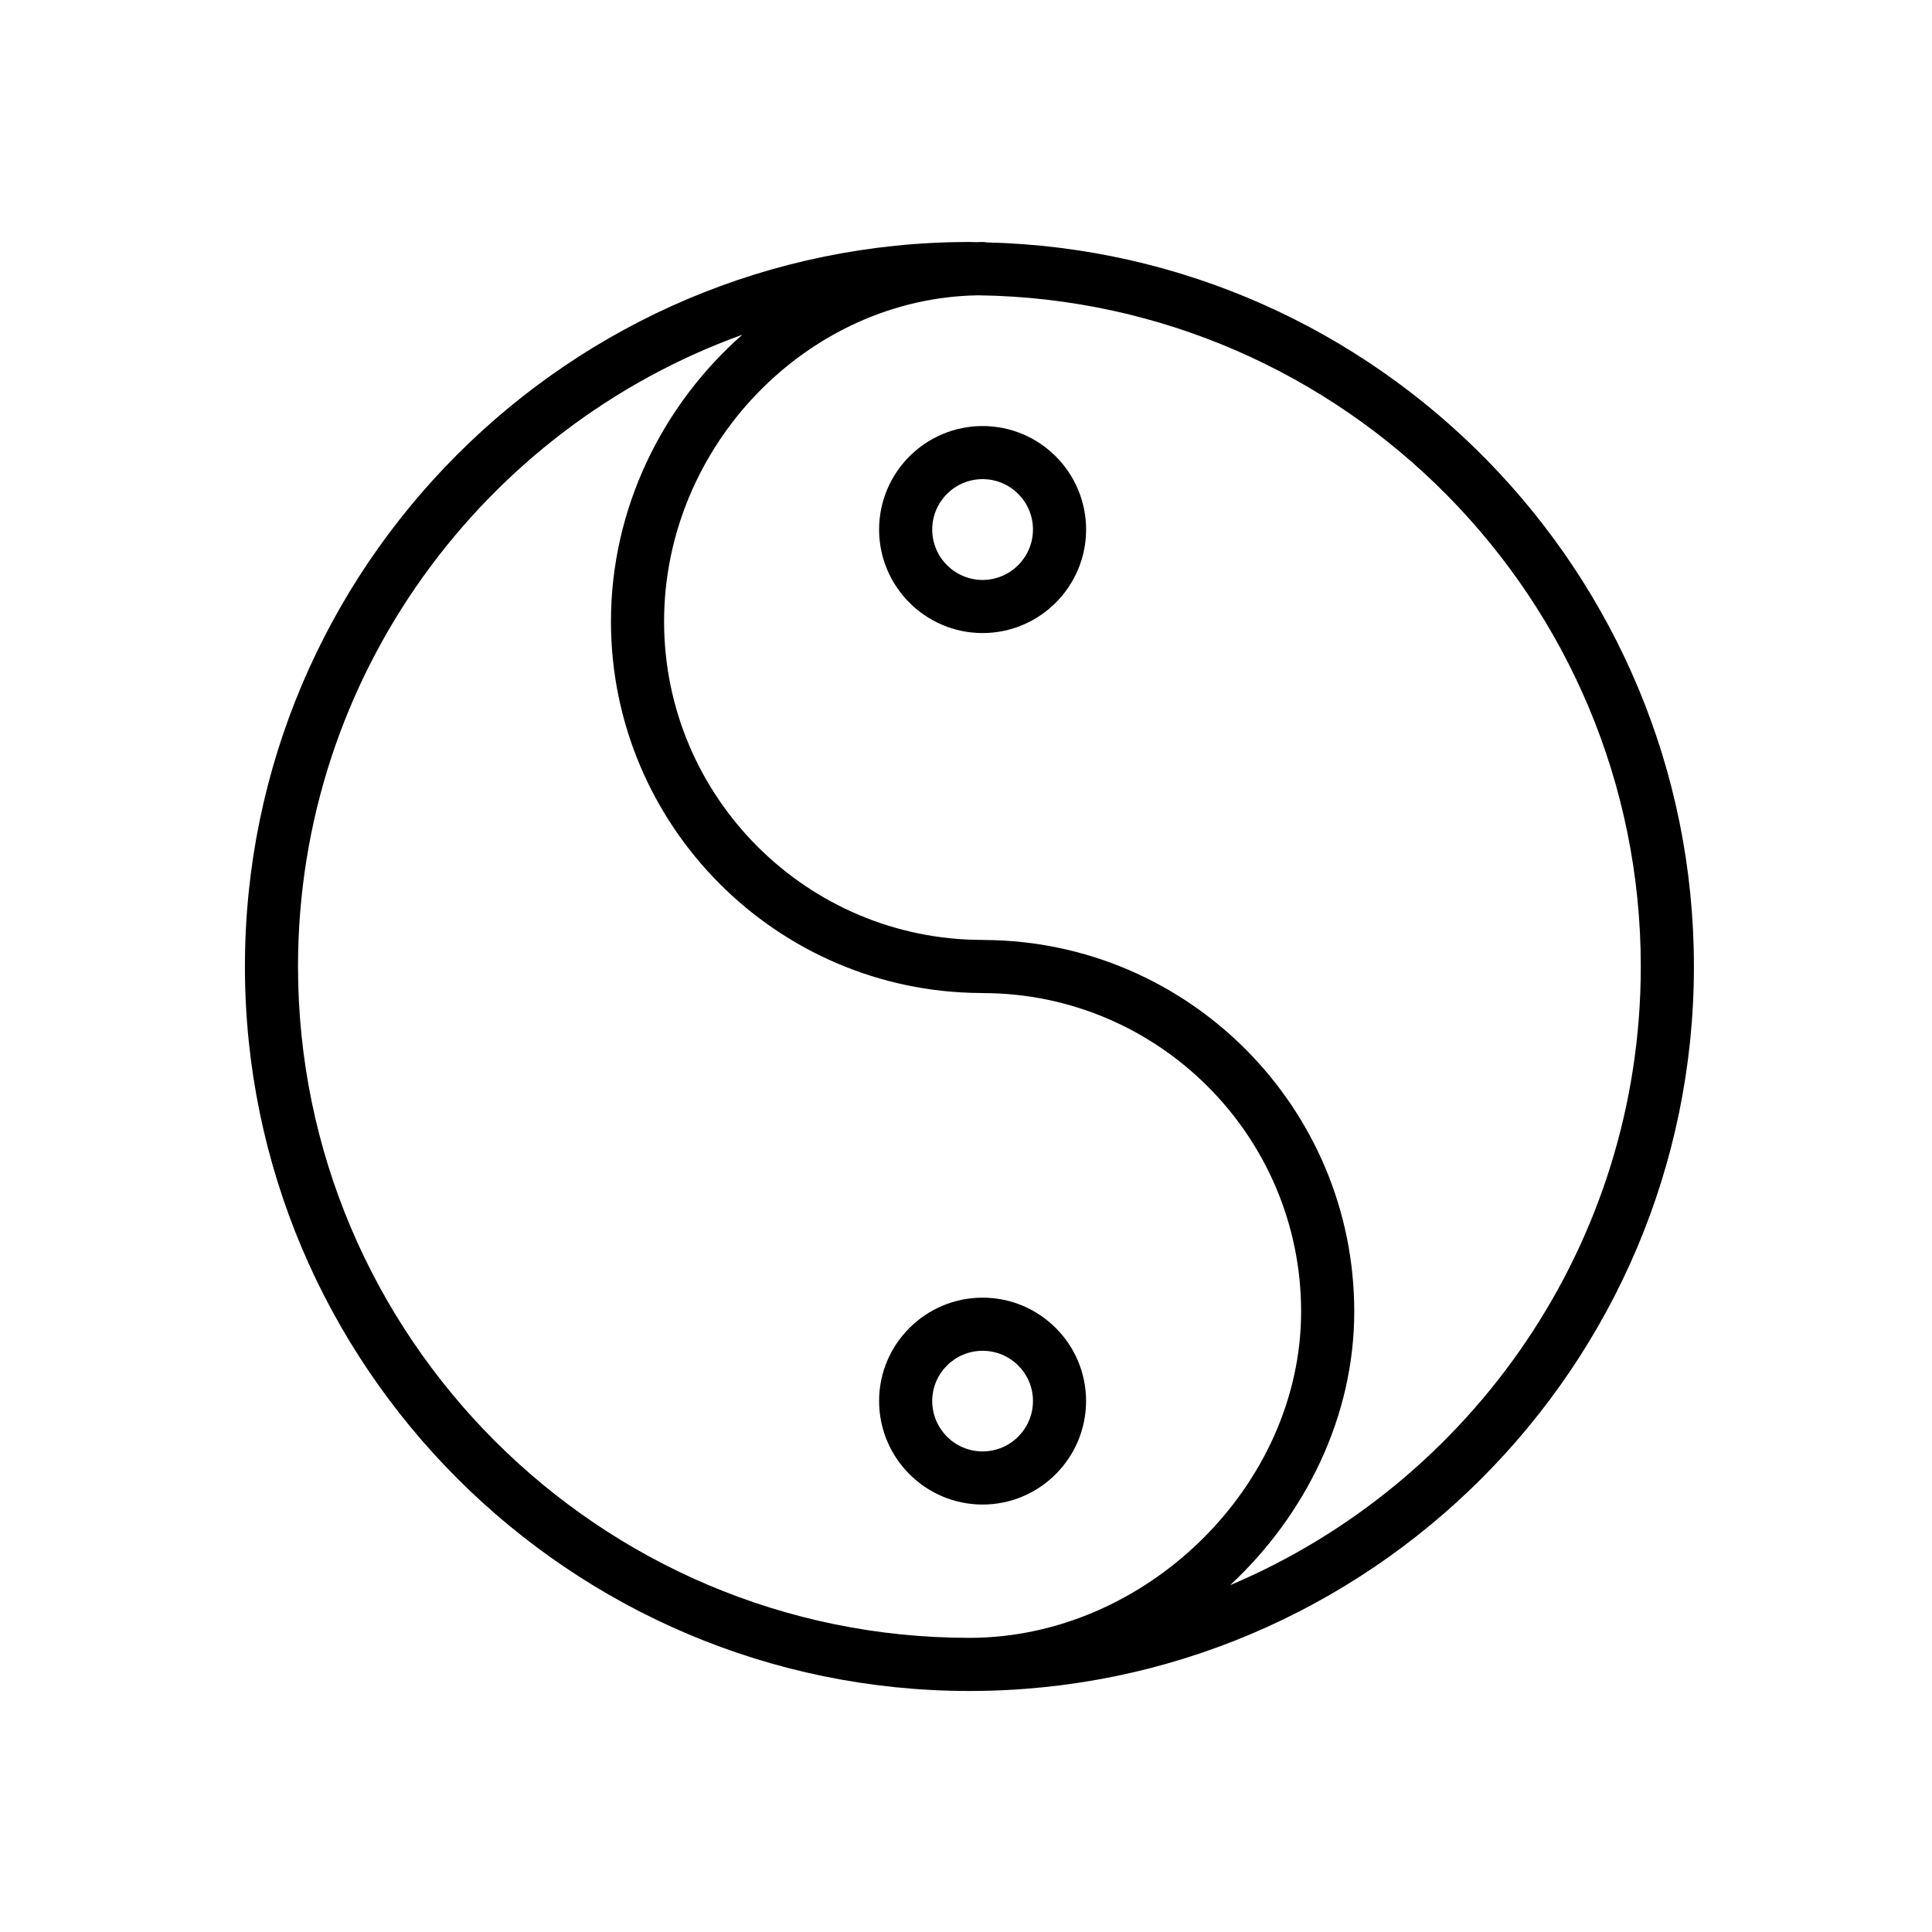 <?xml version="1.0" encoding="UTF-8"?> <svg xmlns="http://www.w3.org/2000/svg" viewBox="0 0 48.00 48.00" data-guides="{&quot;vertical&quot;:[],&quot;horizontal&quot;:[]}"><defs></defs><path fill="rgb(0, 0, 0)" stroke="none" fill-opacity="1" stroke-width="1" stroke-opacity="1" fill-rule="evenodd" id="tSvg195219a8cc6" title="Path 6" d="M24.521 6.023C24.485 6.016 24.448 6.013 24.412 6.012C24.359 6.012 24.306 6.015 24.253 6.016C24.197 6.016 24.142 6.012 24.086 6.012C14.16 6.012 6.085 14.086 6.085 24.012C6.085 33.937 14.16 42.012 24.086 42.012C34.011 42.012 42.085 33.937 42.085 24.012C42.085 14.233 34.245 6.256 24.521 6.023ZM7.404 24.012C7.404 16.793 12.014 10.634 18.443 8.316C16.46 10.06 15.179 12.629 15.179 15.44C15.179 20.512 19.293 24.642 24.36 24.671C24.377 24.672 24.395 24.673 24.412 24.673C28.776 24.673 32.326 28.222 32.326 32.585C32.326 36.904 28.475 40.692 24.086 40.692C14.887 40.693 7.404 33.209 7.404 24.012ZM30.561 39.384C32.436 37.639 33.646 35.196 33.646 32.585C33.646 27.513 29.532 23.383 24.465 23.354C24.448 23.352 24.43 23.352 24.412 23.352C20.049 23.352 16.499 19.802 16.499 15.44C16.499 11.081 20.064 7.397 24.307 7.337C33.402 7.457 40.765 14.888 40.765 24.012C40.765 30.914 36.551 36.851 30.561 39.384Z"></path><path fill="rgb(0, 0, 0)" stroke="none" fill-opacity="1" stroke-width="1" stroke-opacity="1" fill-rule="evenodd" id="tSvg52b814c9ff" title="Path 7" d="M26.983 34.807C26.983 33.391 25.83 32.24 24.412 32.24C22.994 32.24 21.841 33.392 21.841 34.807C21.841 36.225 22.994 37.38 24.412 37.38C25.83 37.38 26.983 36.225 26.983 34.807ZM23.161 34.807C23.161 34.119 23.722 33.56 24.412 33.56C25.103 33.56 25.664 34.119 25.664 34.807C25.664 35.498 25.103 36.06 24.412 36.06C23.722 36.06 23.161 35.498 23.161 34.807ZM24.412 10.585C22.993 10.586 21.843 11.736 21.841 13.155C21.841 14.574 22.995 15.728 24.412 15.728C25.83 15.728 26.984 14.574 26.984 13.155C26.982 11.736 25.832 10.586 24.412 10.585ZM24.412 14.409C23.721 14.407 23.161 13.847 23.161 13.155C23.161 12.466 23.722 11.904 24.412 11.904C25.103 11.904 25.664 12.466 25.664 13.155C25.663 13.847 25.104 14.407 24.412 14.409Z"></path></svg> 